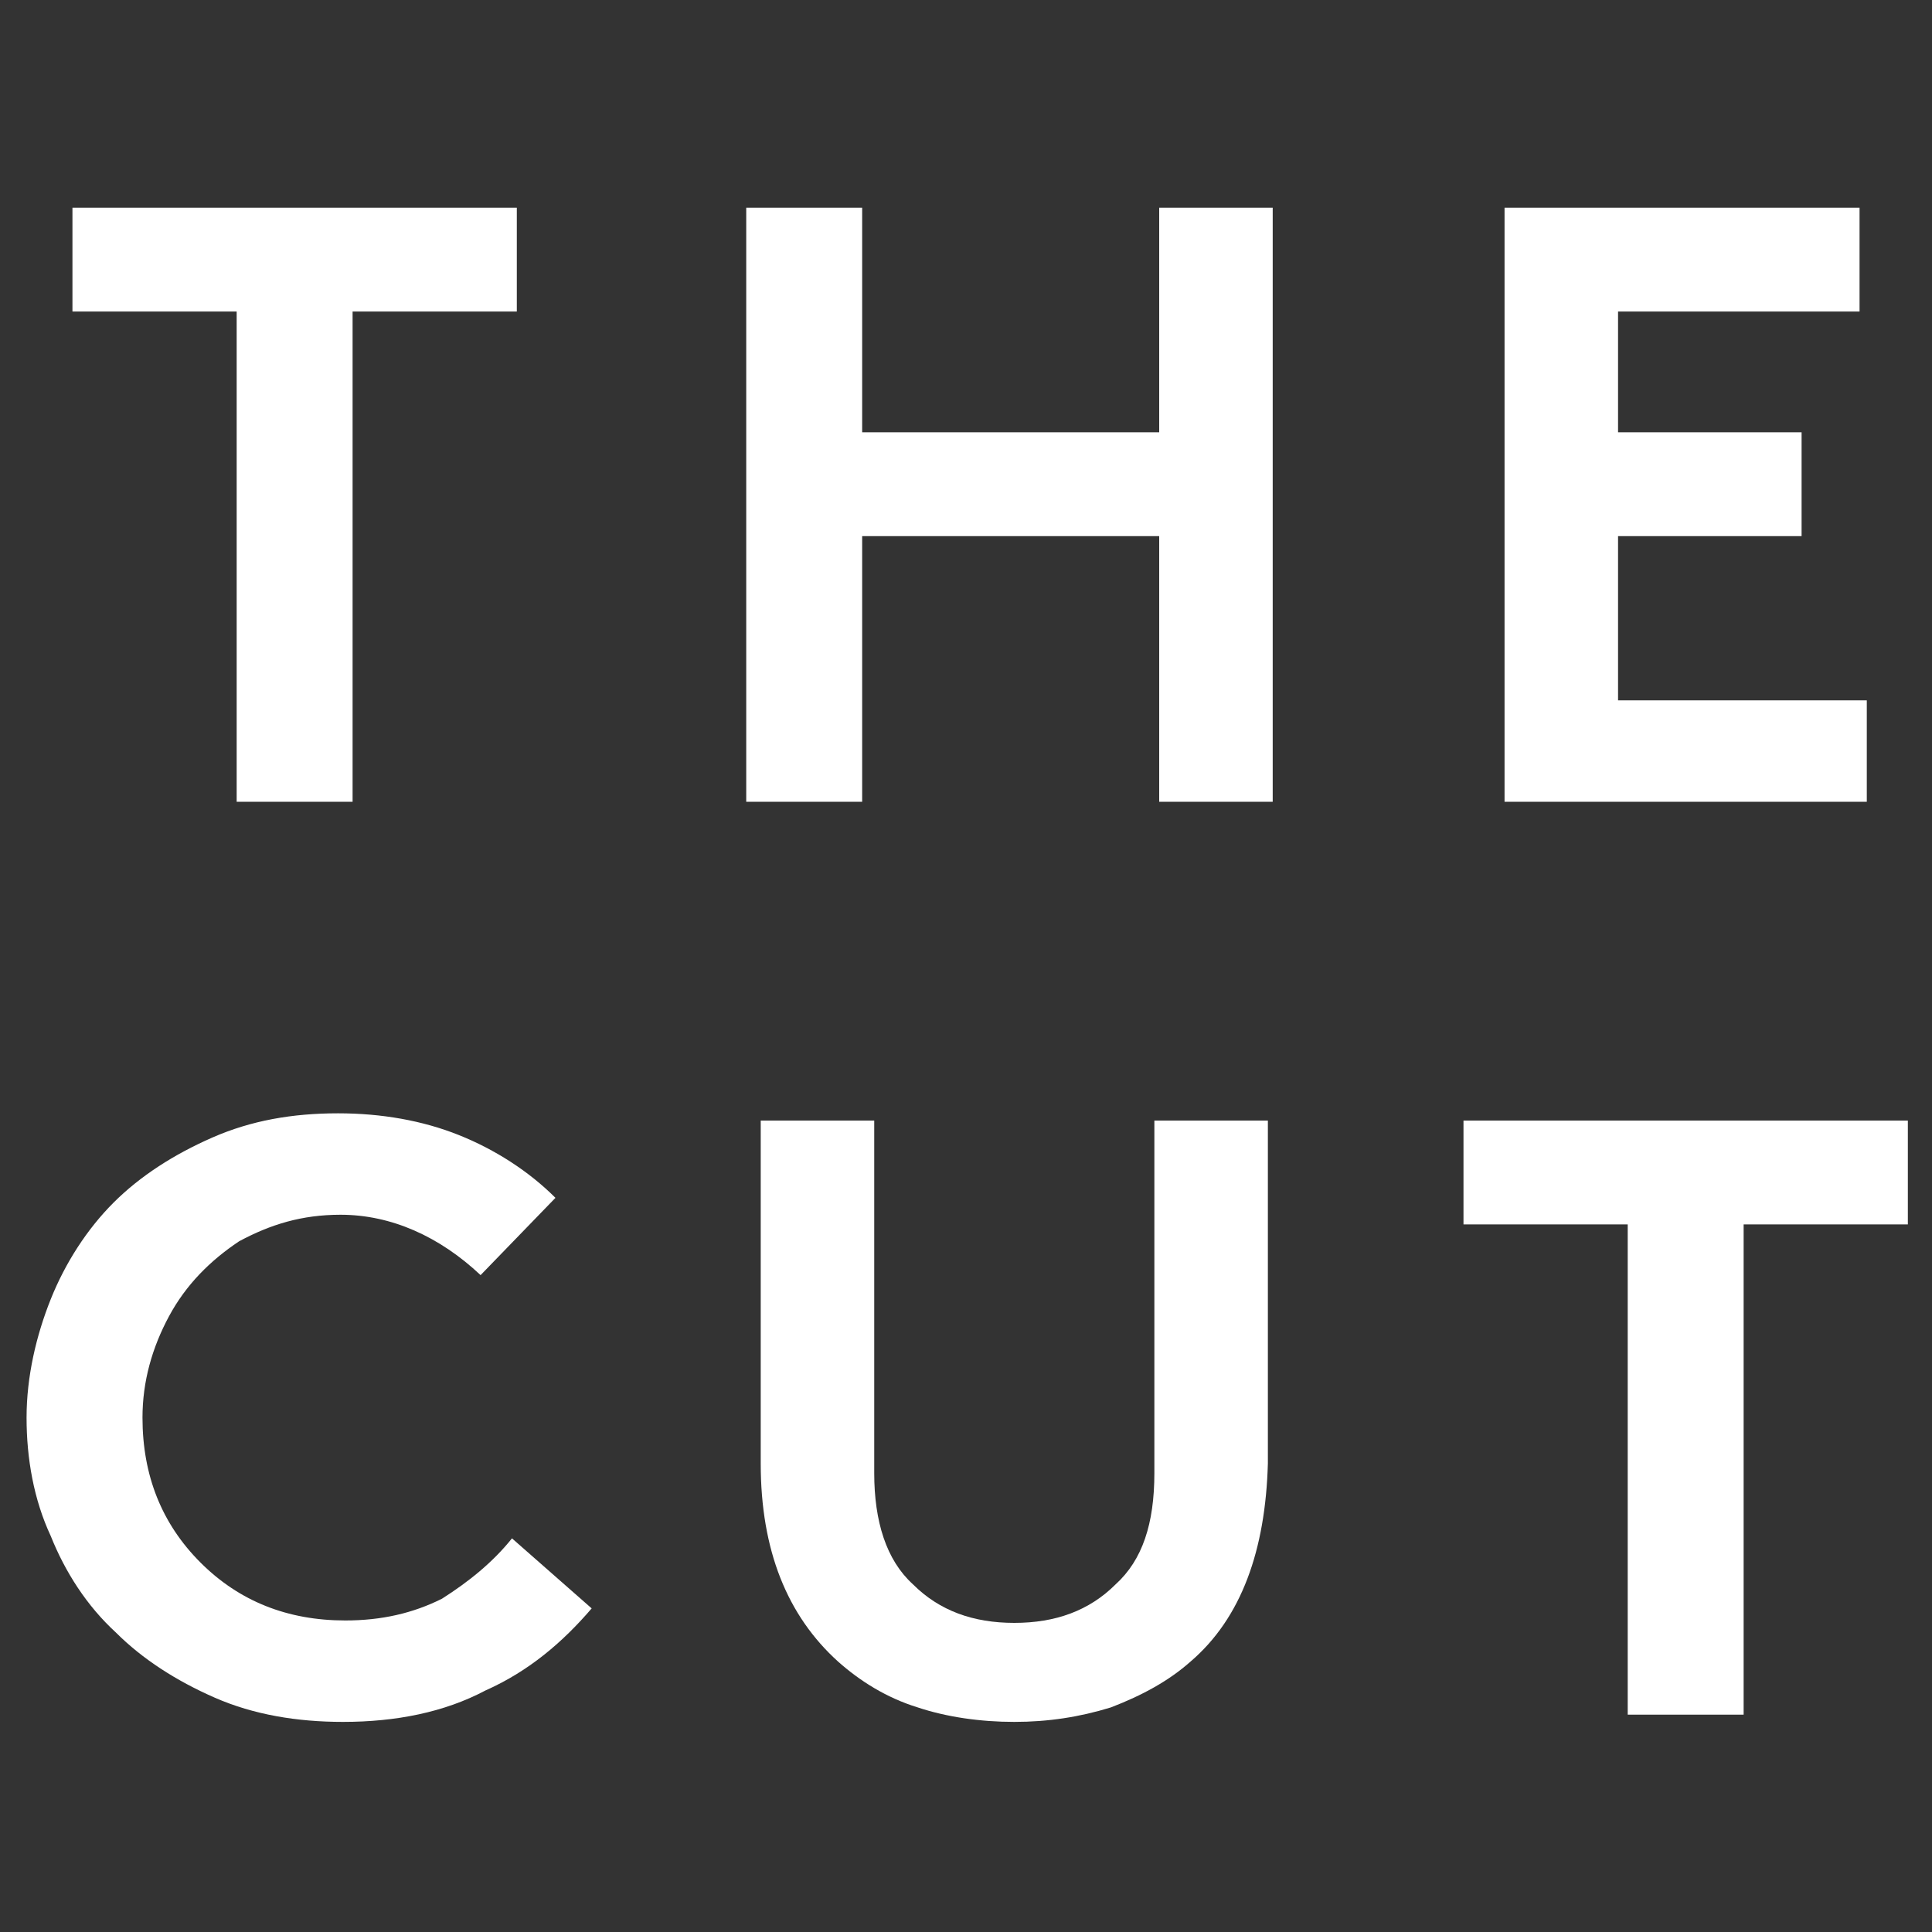 <svg version="1.1" id="Livello_1" xmlns="http://www.w3.org/2000/svg" xmlns:xlink="http://www.w3.org/1999/xlink" x="0px" y="0px"
	 viewBox="0 0 80 80" style="enable-background:new 0 0 80 80;" xml:space="preserve">
<rect x="0" y="0" width="80" height="80" fill="#333333" stroke="none"/>
<style type="text/css">
	.st0{fill:#FFFFFF;}
</style>
<g>
	<path class="st0" d="M19.9,52.8l3.1-3.2c-1.1-1.1-2.5-2-4-2.6c-1.5-0.6-3.2-0.9-5-0.9c-1.9,0-3.6,0.3-5.2,1c-1.6,0.7-3,1.6-4.1,2.7
		c-1.1,1.1-2,2.5-2.6,4c-0.6,1.5-1,3.2-1,4.9c0,1.7,0.3,3.4,1,4.9c0.6,1.5,1.5,2.9,2.7,4c1.1,1.1,2.5,2,4.1,2.7c1.6,0.7,3.4,1,5.3,1
		c2.2,0,4.2-0.4,5.9-1.3c1.8-0.8,3.2-2,4.4-3.4l-3.3-2.9c-0.8,1-1.8,1.8-2.9,2.5c-1.2,0.6-2.5,0.9-4,0.9c-2.4,0-4.4-0.8-6-2.4
		c-1.6-1.6-2.4-3.6-2.4-6c0-1.5,0.4-2.9,1.1-4.2c0.7-1.3,1.7-2.3,2.9-3.1c1.3-0.7,2.6-1.1,4.2-1.1C16.2,50.3,18.2,51.2,19.9,52.8"/>
	<path class="st0" d="M49.3,68.8c-0.9,0.8-2,1.4-3.3,1.9c-1.3,0.4-2.6,0.6-4,0.6c-1.4,0-2.8-0.2-4-0.6c-1.3-0.4-2.4-1.1-3.3-1.9
		c-2.1-1.9-3.2-4.6-3.2-8.2V46.4h4.7V61c0,2,0.5,3.6,1.6,4.6c1.1,1.1,2.5,1.6,4.2,1.6c1.7,0,3.1-0.5,4.2-1.6c1.1-1,1.6-2.5,1.6-4.6
		V46.4h4.7v14.2C52.4,64.2,51.4,67,49.3,68.8"/>
	<polygon class="st0" points="60.6,46.4 60.6,50.7 67.4,50.7 67.4,71 72.2,71 72.2,50.7 79,50.7 79,46.4 	"/>
	<polygon class="st0" points="3,8.6 3,12.9 9.8,12.9 9.8,33.2 14.6,33.2 14.6,12.9 21.4,12.9 21.4,8.6 	"/>
	<polygon class="st0" points="48,8.6 48,17.9 35.7,17.9 35.7,8.6 30.9,8.6 30.9,33.2 35.7,33.2 35.7,22.2 48,22.2 48,33.2 
		52.7,33.2 52.7,8.6 	"/>
	<polygon class="st0" points="62.3,8.6 62.3,33.2 77.3,33.2 77.3,29 67,29 67,22.2 74.6,22.2 74.6,17.9 67,17.9 67,12.9 77,12.9 
		77,8.6 	"/>
</g>
</svg>
